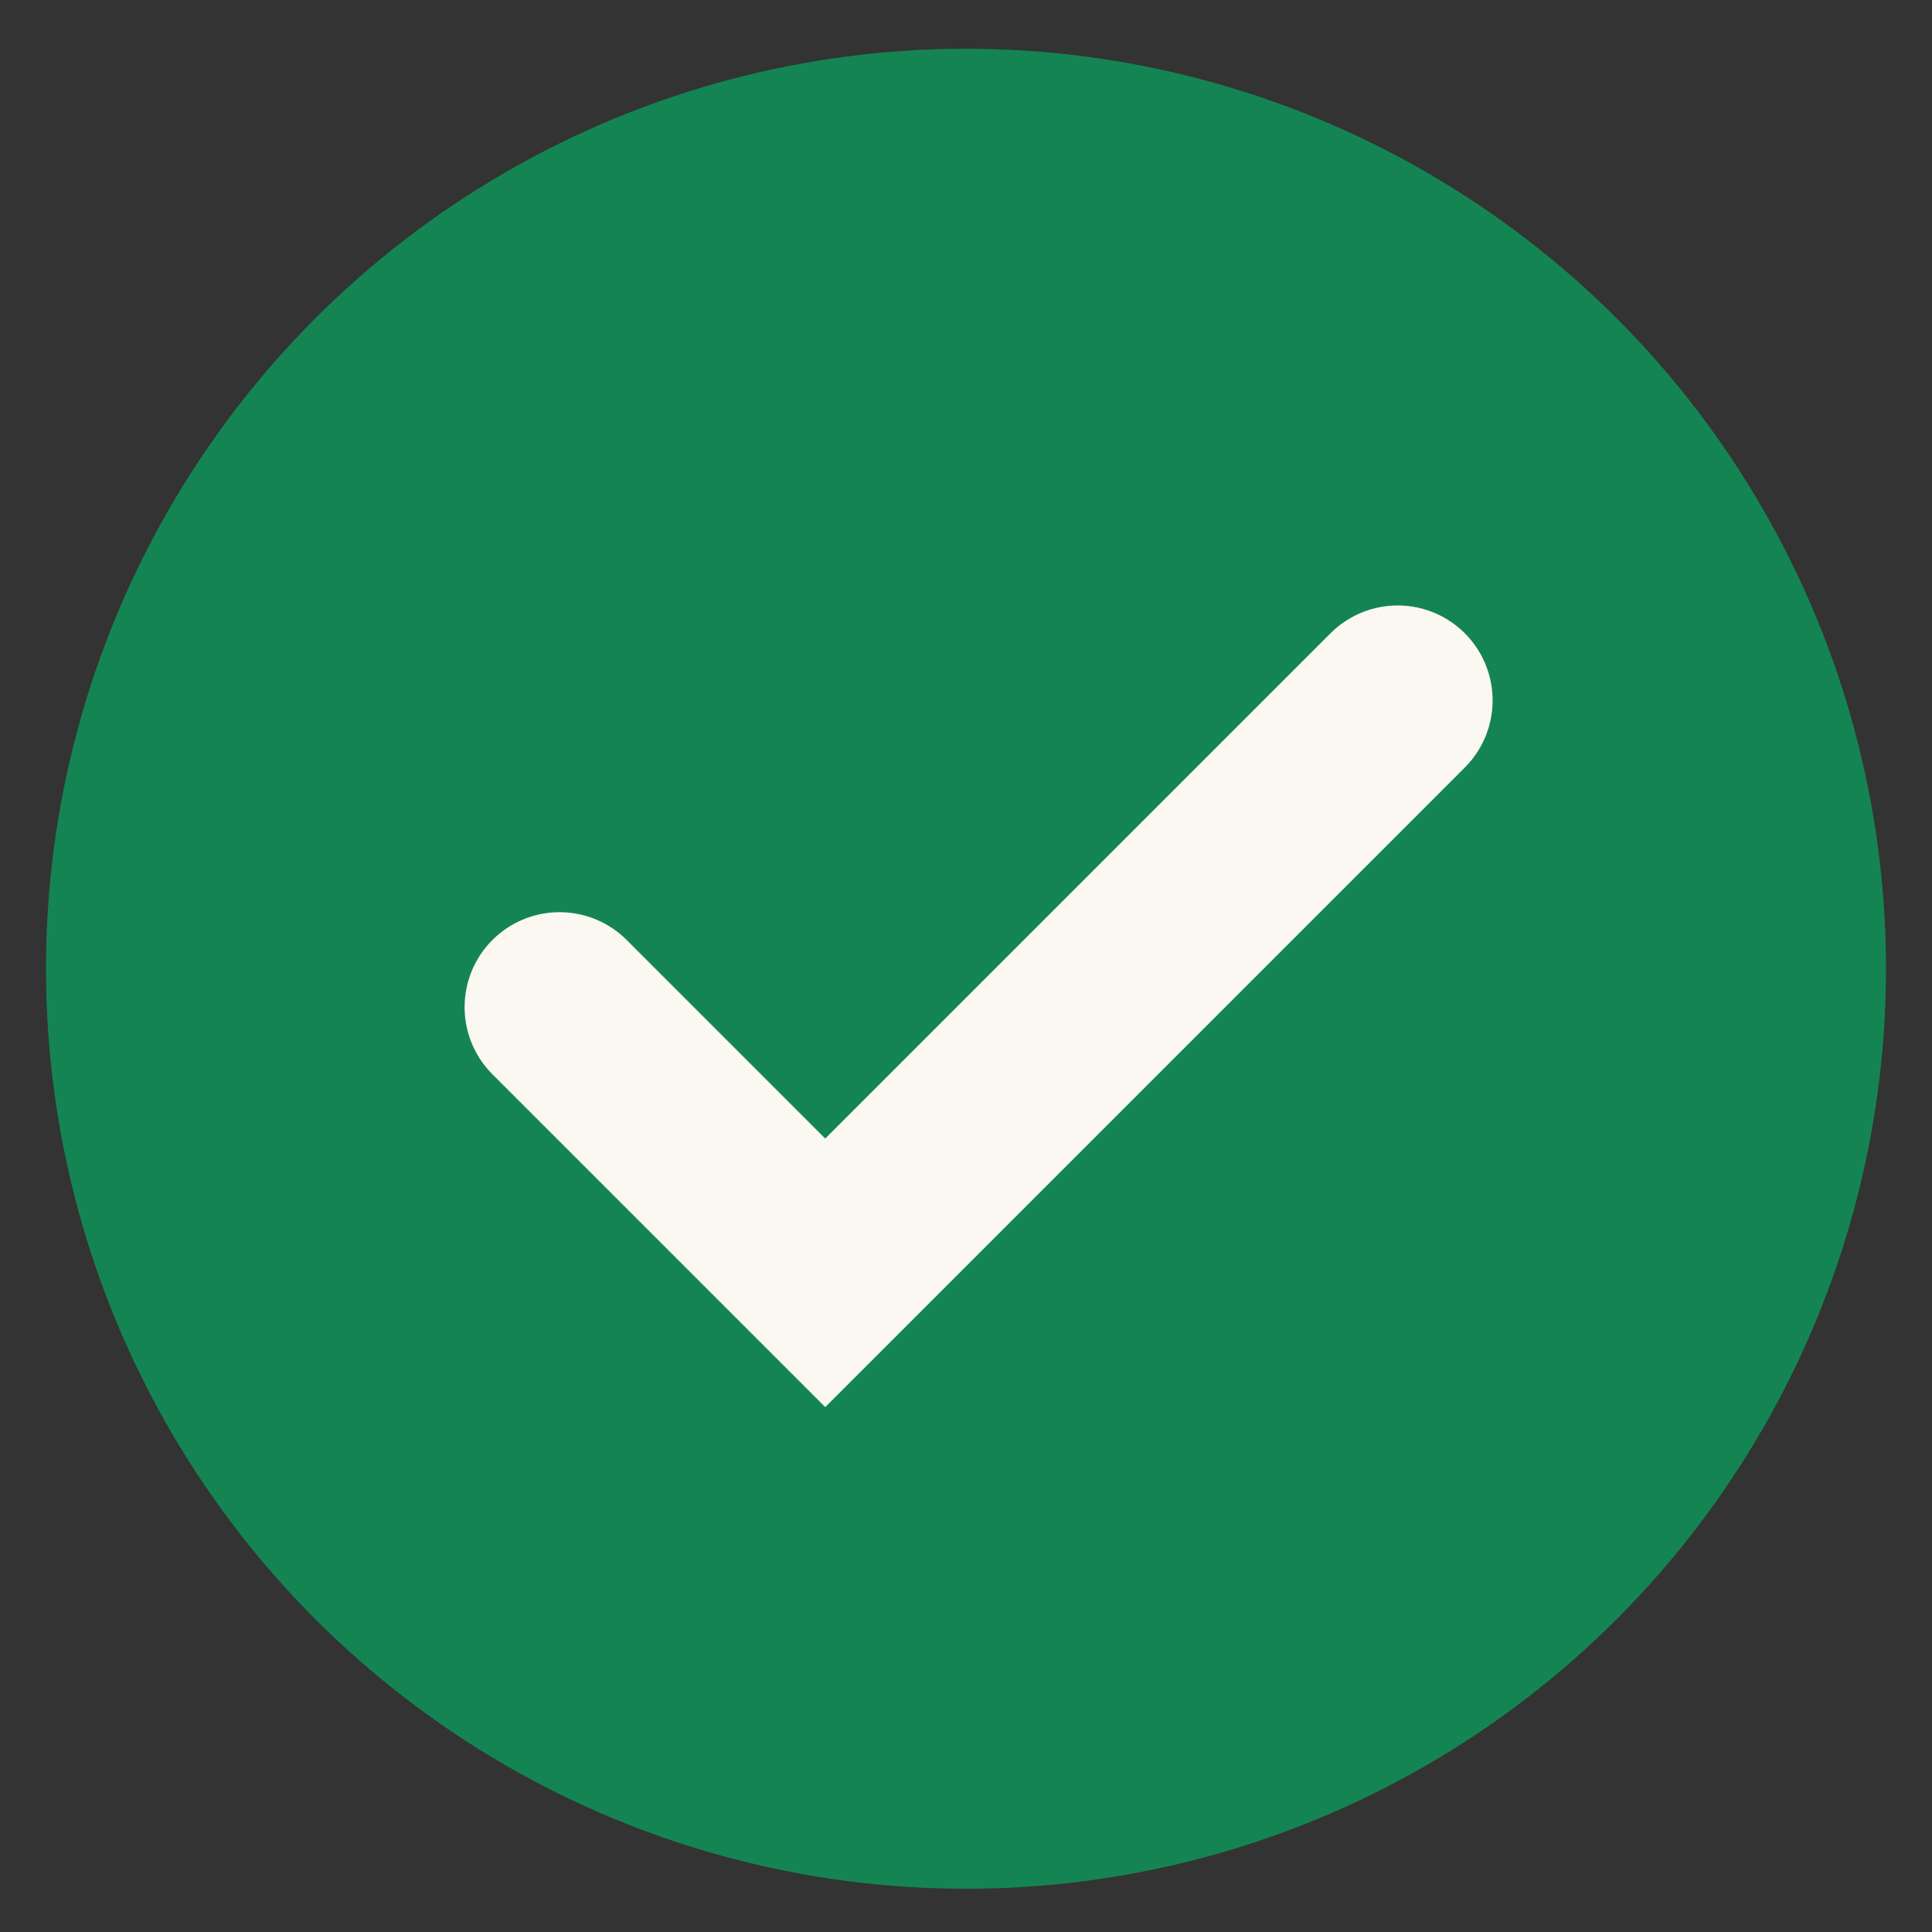 <svg width="21" height="21" viewBox="0 0 21 21" fill="none" xmlns="http://www.w3.org/2000/svg">
<rect x="0" y="0" width="21" height="21" fill="#333333" stroke="none"/>
<circle cx="10.5" cy="10.53" r="10" fill="#148552"/>
<path d="M6.082 10.947L8.97 13.835L15.192 7.613" stroke="#FAF8F0" stroke-width="2.064" stroke-linecap="round"/>
</svg>
